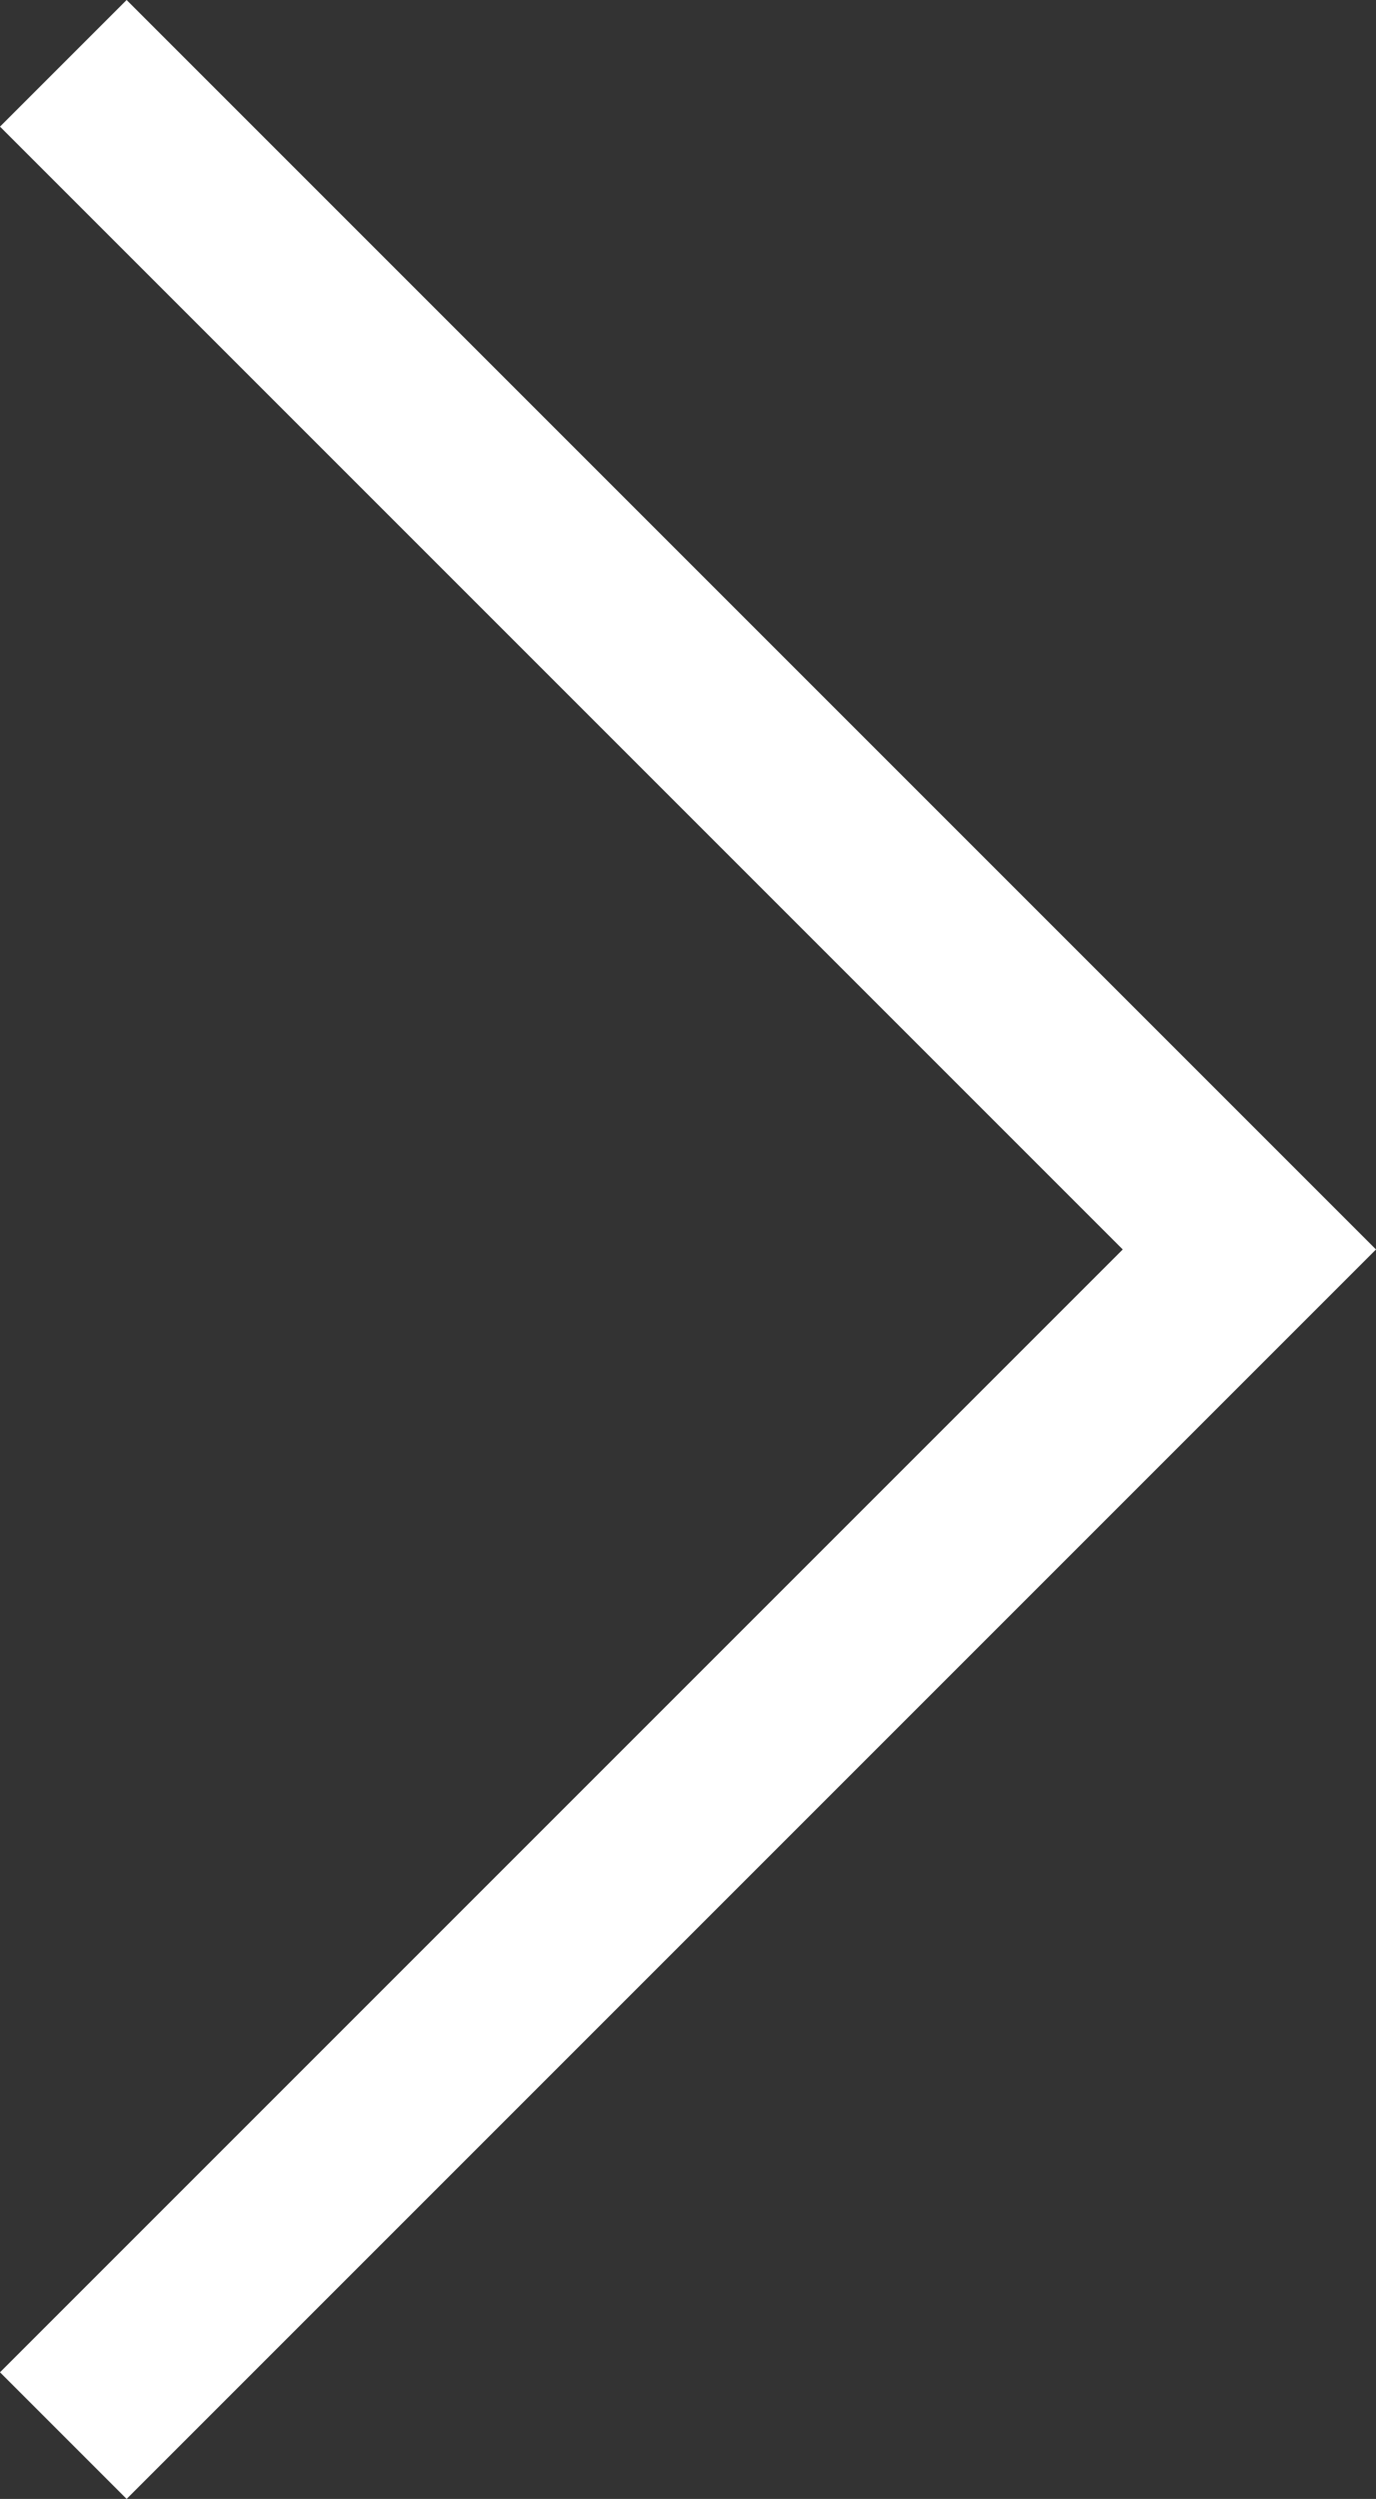 <?xml version="1.0" encoding="utf-8"?>
<!-- Generator: Adobe Illustrator 19.2.0, SVG Export Plug-In . SVG Version: 6.00 Build 0)  -->
<svg version="1.1" id="Ebene_1" xmlns="http://www.w3.org/2000/svg" xmlns:xlink="http://www.w3.org/1999/xlink" x="0px" y="0px"
	 viewBox="0 0 32.6 59.2" style="enable-background:new 0 0 32.6 59.2;" xml:space="preserve">
<rect x="0" y="0" width="32.6" height="59.2" fill="#333333" stroke="none"/>
<style type="text/css">
	.st0{fill:#FFFFFF;}
</style>
<polygon class="st0" points="3,0 0,3 26.6,29.6 0,56.2 3,59.2 32.6,29.6 32.6,29.6 32.6,29.6 "/>
</svg>
